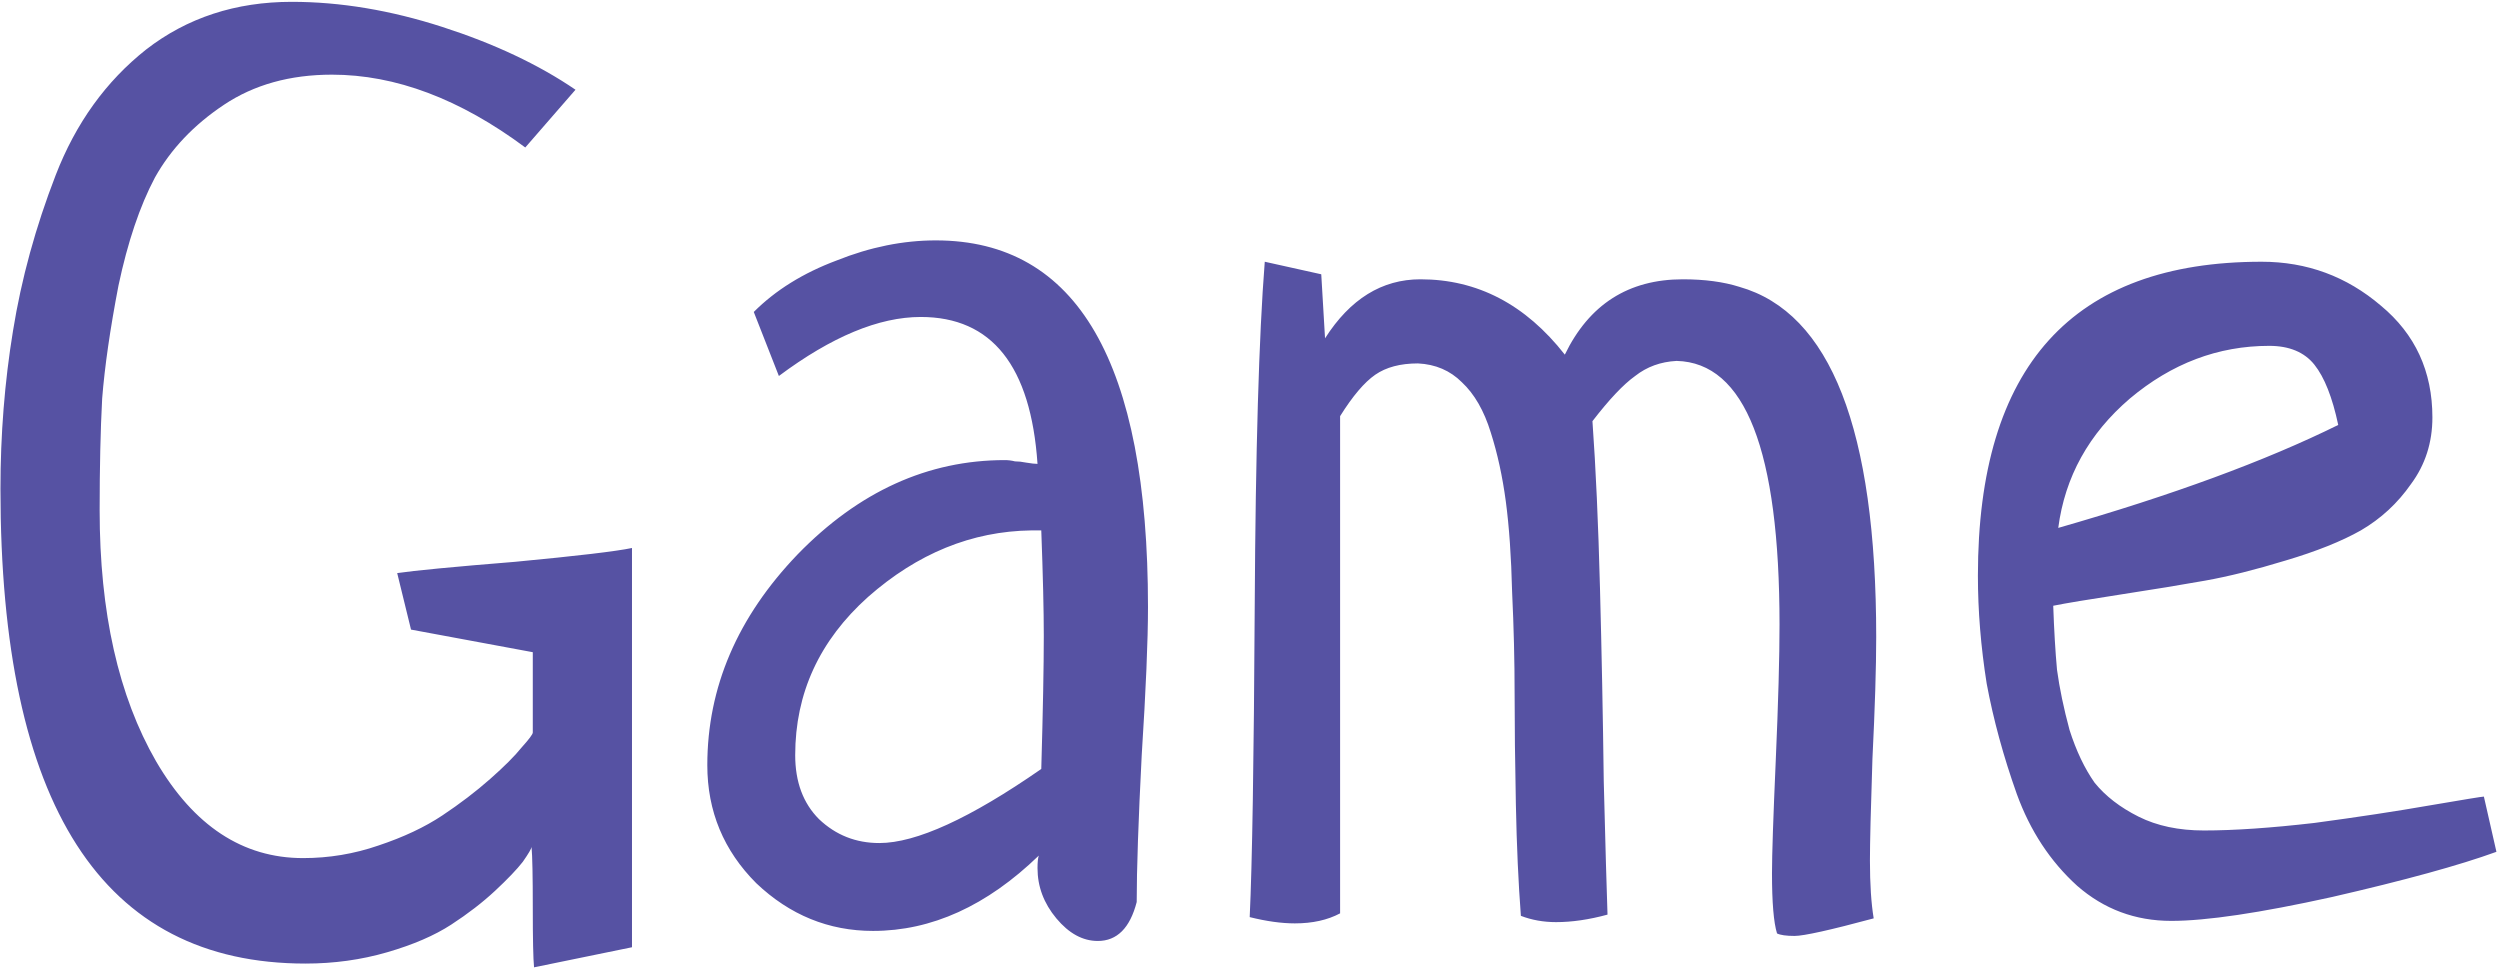 <?xml version="1.0" encoding="UTF-8"?> <svg xmlns="http://www.w3.org/2000/svg" width="147" height="57" viewBox="0 0 147 57" fill="none"> <path d="M24.168 37.02L23.355 33.698C24.34 33.551 26.653 33.329 30.295 33.034C33.937 32.689 36.225 32.419 37.161 32.222V55.698L31.402 56.879C31.353 56.387 31.328 55.23 31.328 53.409C31.328 51.539 31.304 50.333 31.255 49.792C31.255 49.89 31.082 50.186 30.738 50.678C30.393 51.121 29.852 51.687 29.114 52.376C28.375 53.065 27.514 53.729 26.53 54.369C25.546 55.009 24.291 55.55 22.765 55.993C21.239 56.436 19.64 56.658 17.966 56.658C6.007 56.658 0.027 47.356 0.027 28.752C0.027 25.553 0.273 22.452 0.765 19.45C1.257 16.399 2.094 13.347 3.275 10.296C4.456 7.244 6.228 4.784 8.59 2.913C11.002 1.043 13.857 0.108 17.154 0.108C20.009 0.108 22.962 0.6 26.013 1.585C29.064 2.569 31.673 3.799 33.839 5.276L30.886 8.672C27.047 5.817 23.257 4.39 19.517 4.39C17.056 4.39 14.939 4.98 13.168 6.162C11.396 7.343 10.042 8.77 9.107 10.444C8.221 12.117 7.508 14.233 6.966 16.792C6.474 19.352 6.154 21.566 6.007 23.437C5.908 25.307 5.859 27.497 5.859 30.007C5.859 36.011 6.966 40.933 9.181 44.772C11.396 48.562 14.275 50.456 17.819 50.456C19.344 50.456 20.821 50.21 22.248 49.718C23.724 49.226 24.98 48.635 26.013 47.946C27.047 47.257 27.982 46.544 28.818 45.806C29.655 45.067 30.27 44.452 30.664 43.96C31.107 43.468 31.328 43.172 31.328 43.074V38.349L24.168 37.02ZM45.798 22.108L44.322 18.343C45.601 17.063 47.225 16.054 49.194 15.316C51.163 14.528 53.107 14.135 55.026 14.135C63.344 14.135 67.502 21.32 67.502 35.691C67.502 37.66 67.379 40.564 67.133 44.403C66.936 48.242 66.838 51.121 66.838 53.04C66.444 54.566 65.681 55.329 64.55 55.329C63.664 55.329 62.852 54.886 62.113 54C61.375 53.114 61.006 52.13 61.006 51.047C61.006 50.703 61.031 50.456 61.08 50.309C58.028 53.262 54.78 54.738 51.335 54.738C48.727 54.738 46.438 53.803 44.469 51.933C42.55 50.014 41.59 47.7 41.59 44.993C41.59 40.416 43.362 36.282 46.906 32.591C50.498 28.9 54.559 27.054 59.087 27.054C59.283 27.054 59.48 27.079 59.677 27.128C59.874 27.128 60.096 27.152 60.342 27.202C60.637 27.251 60.858 27.276 61.006 27.276C60.612 21.517 58.324 18.638 54.14 18.638C51.679 18.638 48.899 19.795 45.798 22.108ZM61.227 45.215C61.326 41.77 61.375 39.161 61.375 37.389C61.375 35.913 61.326 33.846 61.227 31.188H60.637C57.142 31.237 53.943 32.542 51.04 35.101C48.185 37.66 46.758 40.761 46.758 44.403C46.758 45.978 47.225 47.233 48.16 48.168C49.145 49.103 50.326 49.571 51.704 49.571C53.87 49.571 57.044 48.119 61.227 45.215ZM93.636 24.765C93.833 27.522 93.981 30.794 94.079 34.584C94.178 38.325 94.252 42.114 94.301 45.953C94.399 49.792 94.473 52.401 94.522 53.779C93.44 54.074 92.431 54.221 91.496 54.221C90.757 54.221 90.068 54.098 89.428 53.852C89.281 51.933 89.182 49.743 89.133 47.282C89.084 44.821 89.059 42.656 89.059 40.785C89.059 38.866 89.01 36.873 88.912 34.806C88.862 32.739 88.739 30.967 88.543 29.49C88.346 28.014 88.05 26.66 87.657 25.43C87.263 24.15 86.697 23.166 85.959 22.477C85.27 21.788 84.408 21.419 83.375 21.369C82.341 21.369 81.505 21.591 80.865 22.034C80.225 22.477 79.536 23.289 78.798 24.47V53.705C78.059 54.098 77.174 54.295 76.14 54.295C75.353 54.295 74.467 54.172 73.482 53.926C73.63 50.825 73.728 44.723 73.778 35.618C73.827 26.513 74.024 19.77 74.368 15.39L77.69 16.128L77.912 19.893C79.388 17.58 81.258 16.423 83.522 16.423C86.869 16.423 89.699 17.9 92.012 20.853C93.44 17.9 95.753 16.423 98.952 16.423C100.231 16.423 101.339 16.571 102.274 16.866C107.639 18.392 110.321 25.258 110.321 37.463C110.321 39.235 110.247 41.622 110.099 44.624C110.001 47.577 109.952 49.571 109.952 50.604C109.952 51.982 110.026 53.114 110.173 54C107.614 54.689 106.064 55.033 105.522 55.033C105.03 55.033 104.686 54.984 104.489 54.886C104.292 54.246 104.193 53.065 104.193 51.342C104.193 50.26 104.267 48.045 104.415 44.698C104.563 41.302 104.636 38.645 104.636 36.725C104.636 26.488 102.618 21.32 98.583 21.222C97.648 21.271 96.835 21.566 96.147 22.108C95.457 22.6 94.621 23.486 93.636 24.765ZM146.052 46.839L146.79 50.087C144.625 50.875 141.401 51.761 137.119 52.745C132.887 53.68 129.737 54.148 127.67 54.148C125.553 54.148 123.708 53.459 122.133 52.081C120.558 50.653 119.377 48.857 118.589 46.691C117.802 44.477 117.211 42.311 116.817 40.195C116.473 38.029 116.301 35.913 116.301 33.846C116.301 21.542 121.862 15.39 132.985 15.39C135.643 15.39 137.98 16.251 139.998 17.974C142.016 19.647 143.025 21.837 143.025 24.544C143.025 26.02 142.607 27.325 141.77 28.457C140.983 29.589 139.998 30.499 138.817 31.188C137.685 31.828 136.209 32.419 134.388 32.96C132.616 33.501 131.041 33.895 129.663 34.141C128.285 34.387 126.636 34.658 124.717 34.953C122.797 35.248 121.468 35.47 120.73 35.618C120.779 37.045 120.853 38.3 120.952 39.383C121.099 40.465 121.345 41.647 121.69 42.926C122.084 44.157 122.576 45.19 123.166 46.027C123.806 46.814 124.667 47.479 125.75 48.02C126.833 48.562 128.113 48.832 129.589 48.832C131.361 48.832 133.526 48.685 136.086 48.389C138.645 48.045 140.909 47.7 142.878 47.356C144.895 47.011 145.954 46.839 146.052 46.839ZM121.025 31.041C127.719 29.121 133.206 27.103 137.488 24.987C137.144 23.363 136.676 22.182 136.086 21.443C135.495 20.705 134.609 20.336 133.428 20.336C130.426 20.336 127.694 21.369 125.233 23.437C122.822 25.504 121.419 28.038 121.025 31.041Z" fill="#5652A3"></path> </svg> 